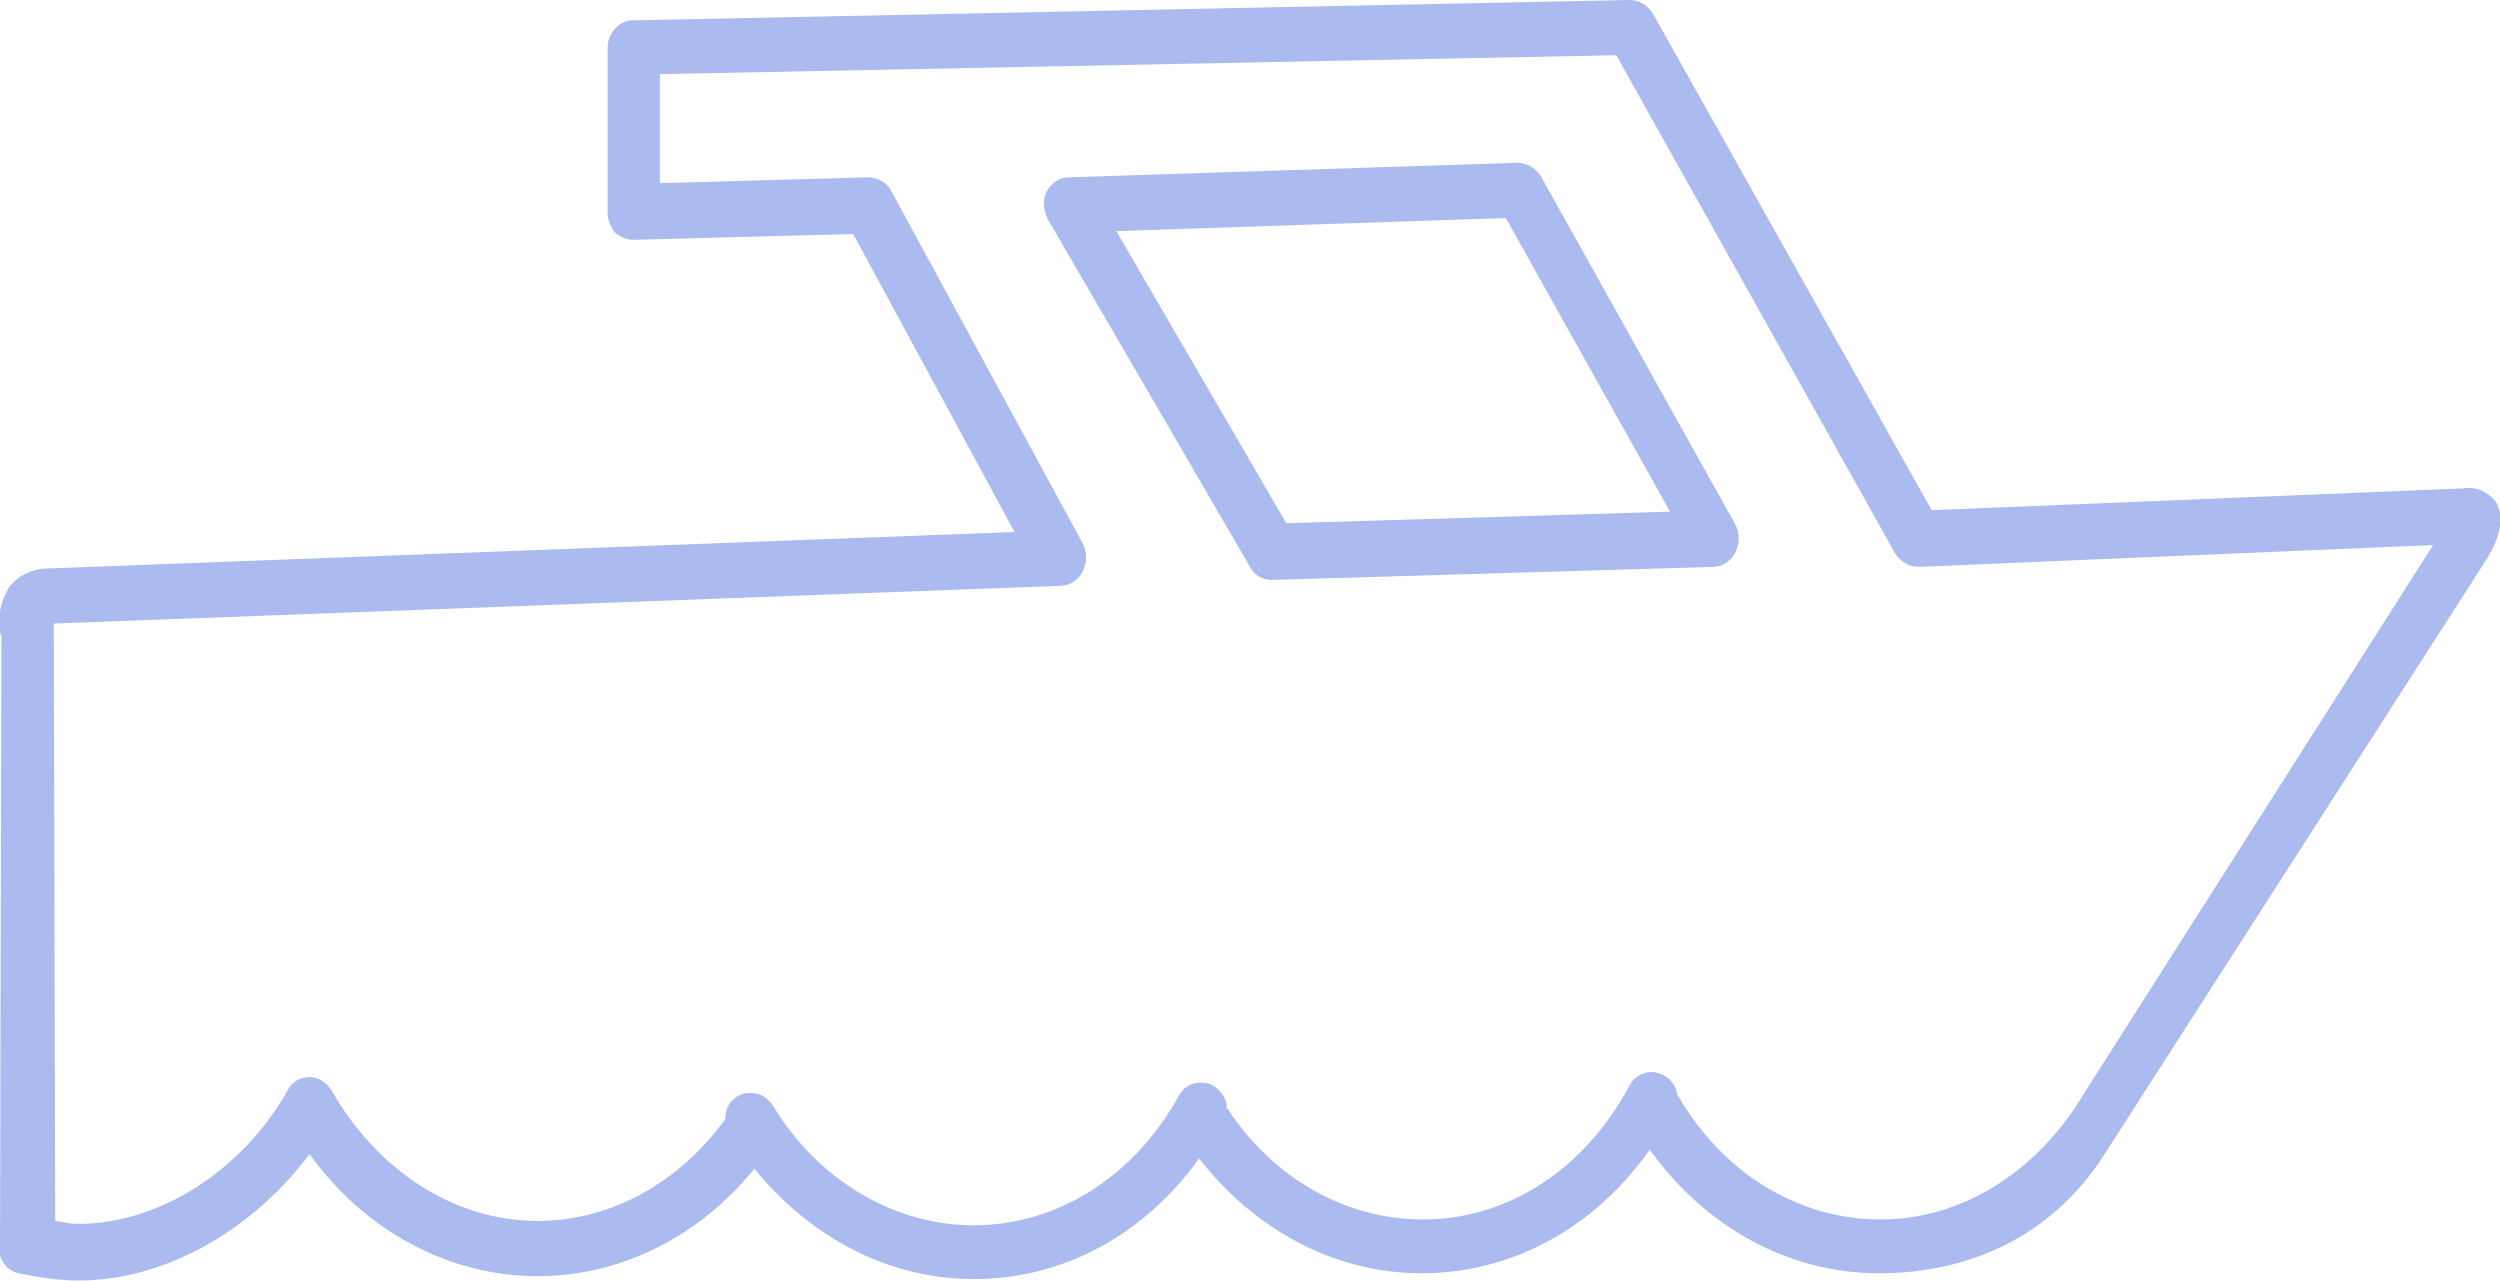 <?xml version="1.0" encoding="UTF-8"?> <svg xmlns="http://www.w3.org/2000/svg" xmlns:xlink="http://www.w3.org/1999/xlink" version="1.1" id="Layer_1" x="0px" y="0px" viewBox="0 0 172 88.1" style="enable-background:new 0 0 172 88.1;" xml:space="preserve"> <style type="text/css"> .st0{fill:#ACBBEF;} </style> <path class="st0" d="M144.8,79.4c-3.7,5.8-9.5,8.2-15.5,8.2c-6.2,0-11.9-3.1-15.8-8.5c-3.8,5.4-9.5,8.5-15.7,8.5 c-5.9,0-11.4-2.9-15.3-7.9C78.7,85,73.1,88,67,88c-5.8,0-11.2-2.8-15.1-7.6c-3.8,4.7-9.2,7.4-14.9,7.4c-6.1,0-11.9-3.1-15.7-8.4 c-3.9,5.2-9.9,8.7-15.9,8.7c-1.3,0-2.7-0.2-4.1-0.5C0.7,87.5,0.2,87,0,86.4l0.1-42.6c0-0.1-0.1-0.2-0.1-0.4 c-0.2-1.5,0.3-2.5,0.7-3.1c1-1.2,2.4-1.2,2.9-1.2l66.2-2.5L58.7,16.1l-15.1,0.4c-0.5,0-0.9-0.2-1.3-0.5c-0.3-0.4-0.5-0.9-0.5-1.4 V3.3c0-1,0.8-1.9,1.7-1.9L112.1,0c0.6,0,1.2,0.3,1.6,0.9l19.2,34.2l36.6-1.5c1.3-0.2,2,0.7,2.2,0.9c0.6,1,0.4,2.4-0.7,4.1 M167.4,37.5L132,39c-0.6,0-1.2-0.3-1.6-0.9L111.2,3.8L45.4,5.1v7.5l14.3-0.4c0.6,0,1.3,0.3,1.6,0.9l13.2,24.3 c0.3,0.6,0.3,1.3,0,1.9c-0.3,0.6-0.9,1-1.5,1L3.7,42.9l0,0L3.8,84c0.8,0.1,0.8,0.2,1.6,0.2c5.6,0,11.3-3.7,14.4-9.2 c0.3-0.6,0.9-0.9,1.5-0.9s1.2,0.4,1.5,0.9c3.2,5.6,8.5,9,14.2,9c5,0,9.7-2.6,12.9-7c0-0.7,0.3-1.3,0.9-1.6c0.3-0.2,0.6-0.2,0.9-0.2 c0.6,0,1.1,0.3,1.5,0.9c3.1,5.1,8.3,8.2,13.8,8.2c5.7,0,11-3.3,14.1-8.9c0.4-0.8,1.3-1.1,2.2-0.8c0.6,0.3,1.1,0.9,1.1,1.6 c3.2,4.9,8.2,7.7,13.5,7.7c5.8,0,11.1-3.4,14.2-9.2c0.5-0.9,1.5-1.2,2.4-0.7c0.5,0.3,0.8,0.7,0.9,1.3c3.1,5.4,8.3,8.6,14,8.6 c5.6,0,10.8-3.3,14-8.7"></path> <path class="st0" d="M87.5,39.9c-0.6,0-1.2-0.3-1.5-0.9L72.1,15.1c-0.3-0.6-0.4-1.3-0.1-1.9c0.3-0.6,0.9-1,1.5-1l30.9-1 c0.6,0,1.2,0.3,1.6,0.9l13.4,24c0.3,0.6,0.3,1.3,0,1.9c-0.3,0.6-0.9,1-1.5,1L87.5,39.9L87.5,39.9z M76.8,15.9L88.5,36l26.4-0.8 L103.6,15L76.8,15.9z"></path> </svg> 